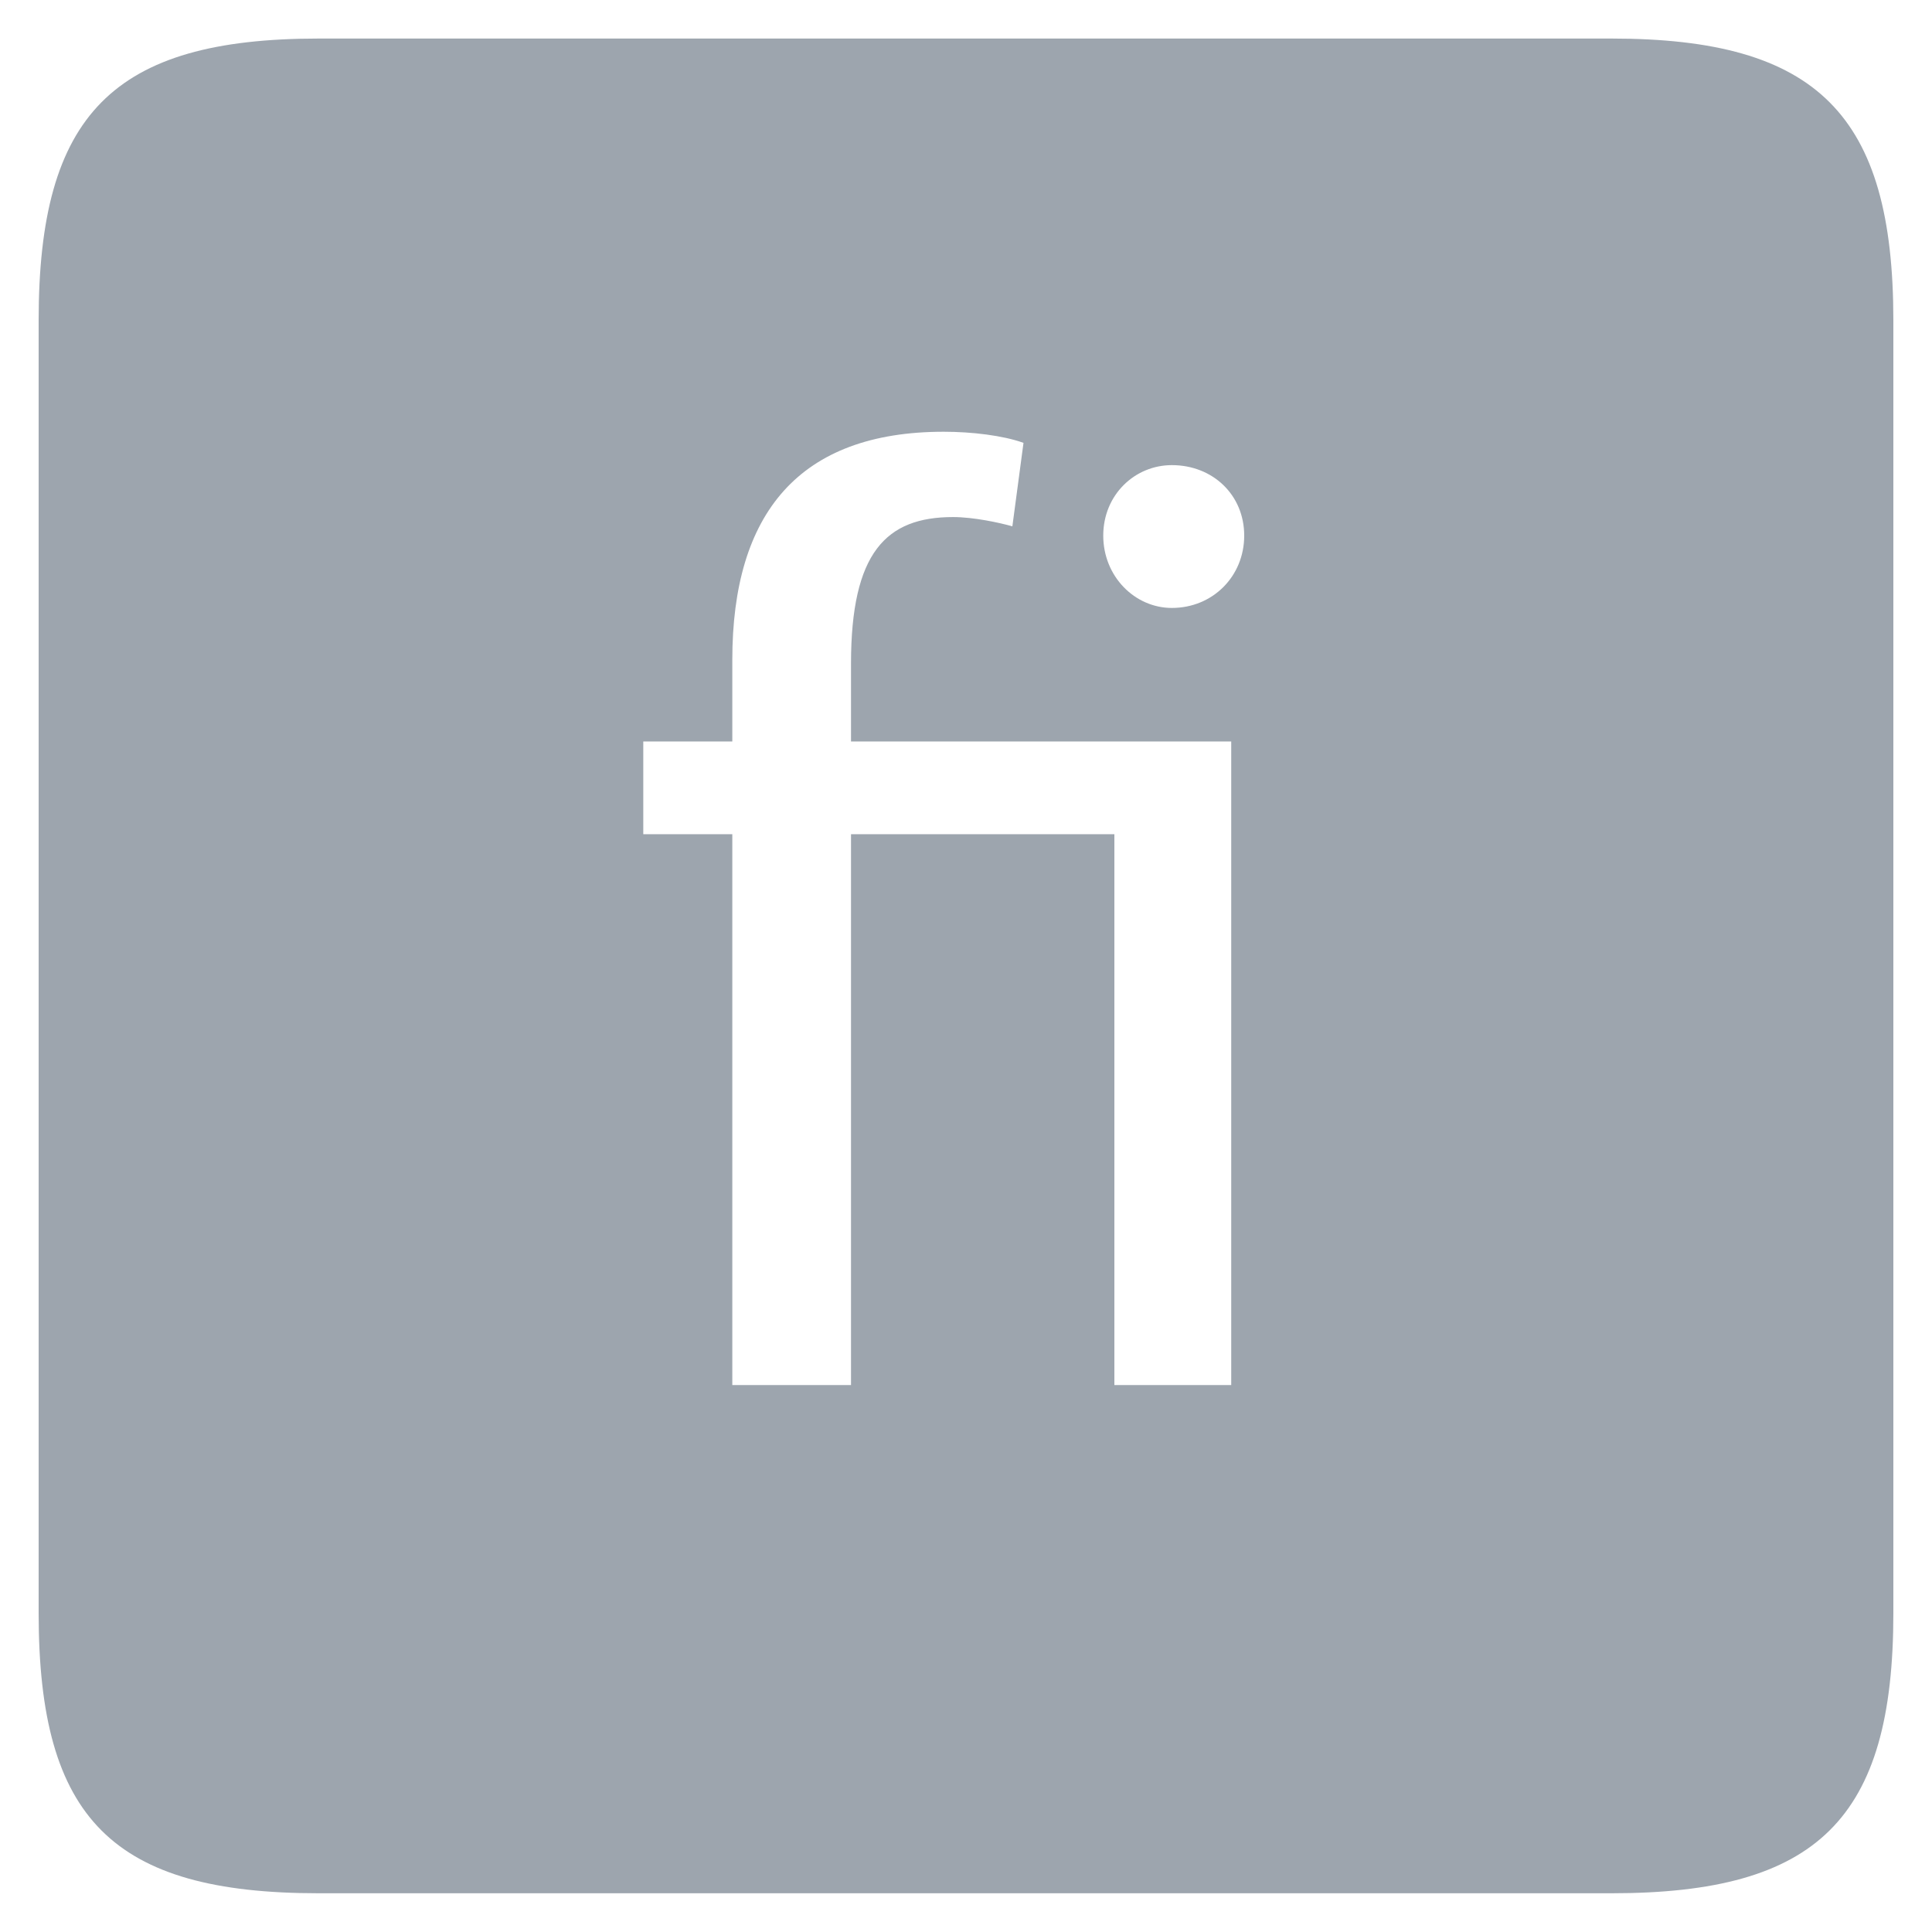 <?xml version="1.0" standalone="no"?>
<!DOCTYPE svg PUBLIC "-//W3C//DTD SVG 1.1//EN" "http://www.w3.org/Graphics/SVG/1.1/DTD/svg11.dtd">
<svg width="100%" height="100%" viewBox="0 0 200 200" version="1.1" xmlns="http://www.w3.org/2000/svg" xmlns:xlink="http://www.w3.org/1999/xlink" xml:space="preserve" style="fill-rule:evenodd;clip-rule:evenodd;stroke-linejoin:round;stroke-miterlimit:1.414;">
    <g transform="matrix(1,0,0,1,-88.447,99)">
        <g id="OTF">
            <path d="M215.903,44.382L203.807,44.382L203.807,-12.642L176.543,-12.642L176.543,44.382L164.255,44.382L164.255,-12.642L155.039,-12.642L155.039,-22.242L164.255,-22.242L164.255,-30.69C164.255,-45.858 171.167,-54.306 186.143,-54.306C189.023,-54.306 192.287,-53.922 194.399,-53.154L193.247,-44.514C191.903,-44.898 189.215,-45.474 187.103,-45.474C180.191,-45.474 176.543,-41.826 176.543,-30.306L176.543,-22.242L215.903,-22.242L215.903,44.382ZM217.247,-43.554C217.247,-39.33 213.983,-36.066 209.759,-36.066C205.919,-36.066 202.655,-39.33 202.655,-43.554C202.655,-47.778 205.919,-50.85 209.759,-50.85C213.983,-50.85 217.247,-47.778 217.247,-43.554ZM255.263,96.99C276.575,96.99 284.447,89.31 284.447,67.998L284.447,-65.826C284.447,-87.138 276.575,-95.01 255.263,-95.01L121.439,-95.01C100.127,-95.01 92.447,-87.138 92.447,-65.826L92.447,67.998C92.447,89.31 100.127,96.99 121.439,96.99L255.263,96.99Z" style="fill:rgb(157,165,174);fill-rule:nonzero;"/>
        </g>
    </g>
</svg>
